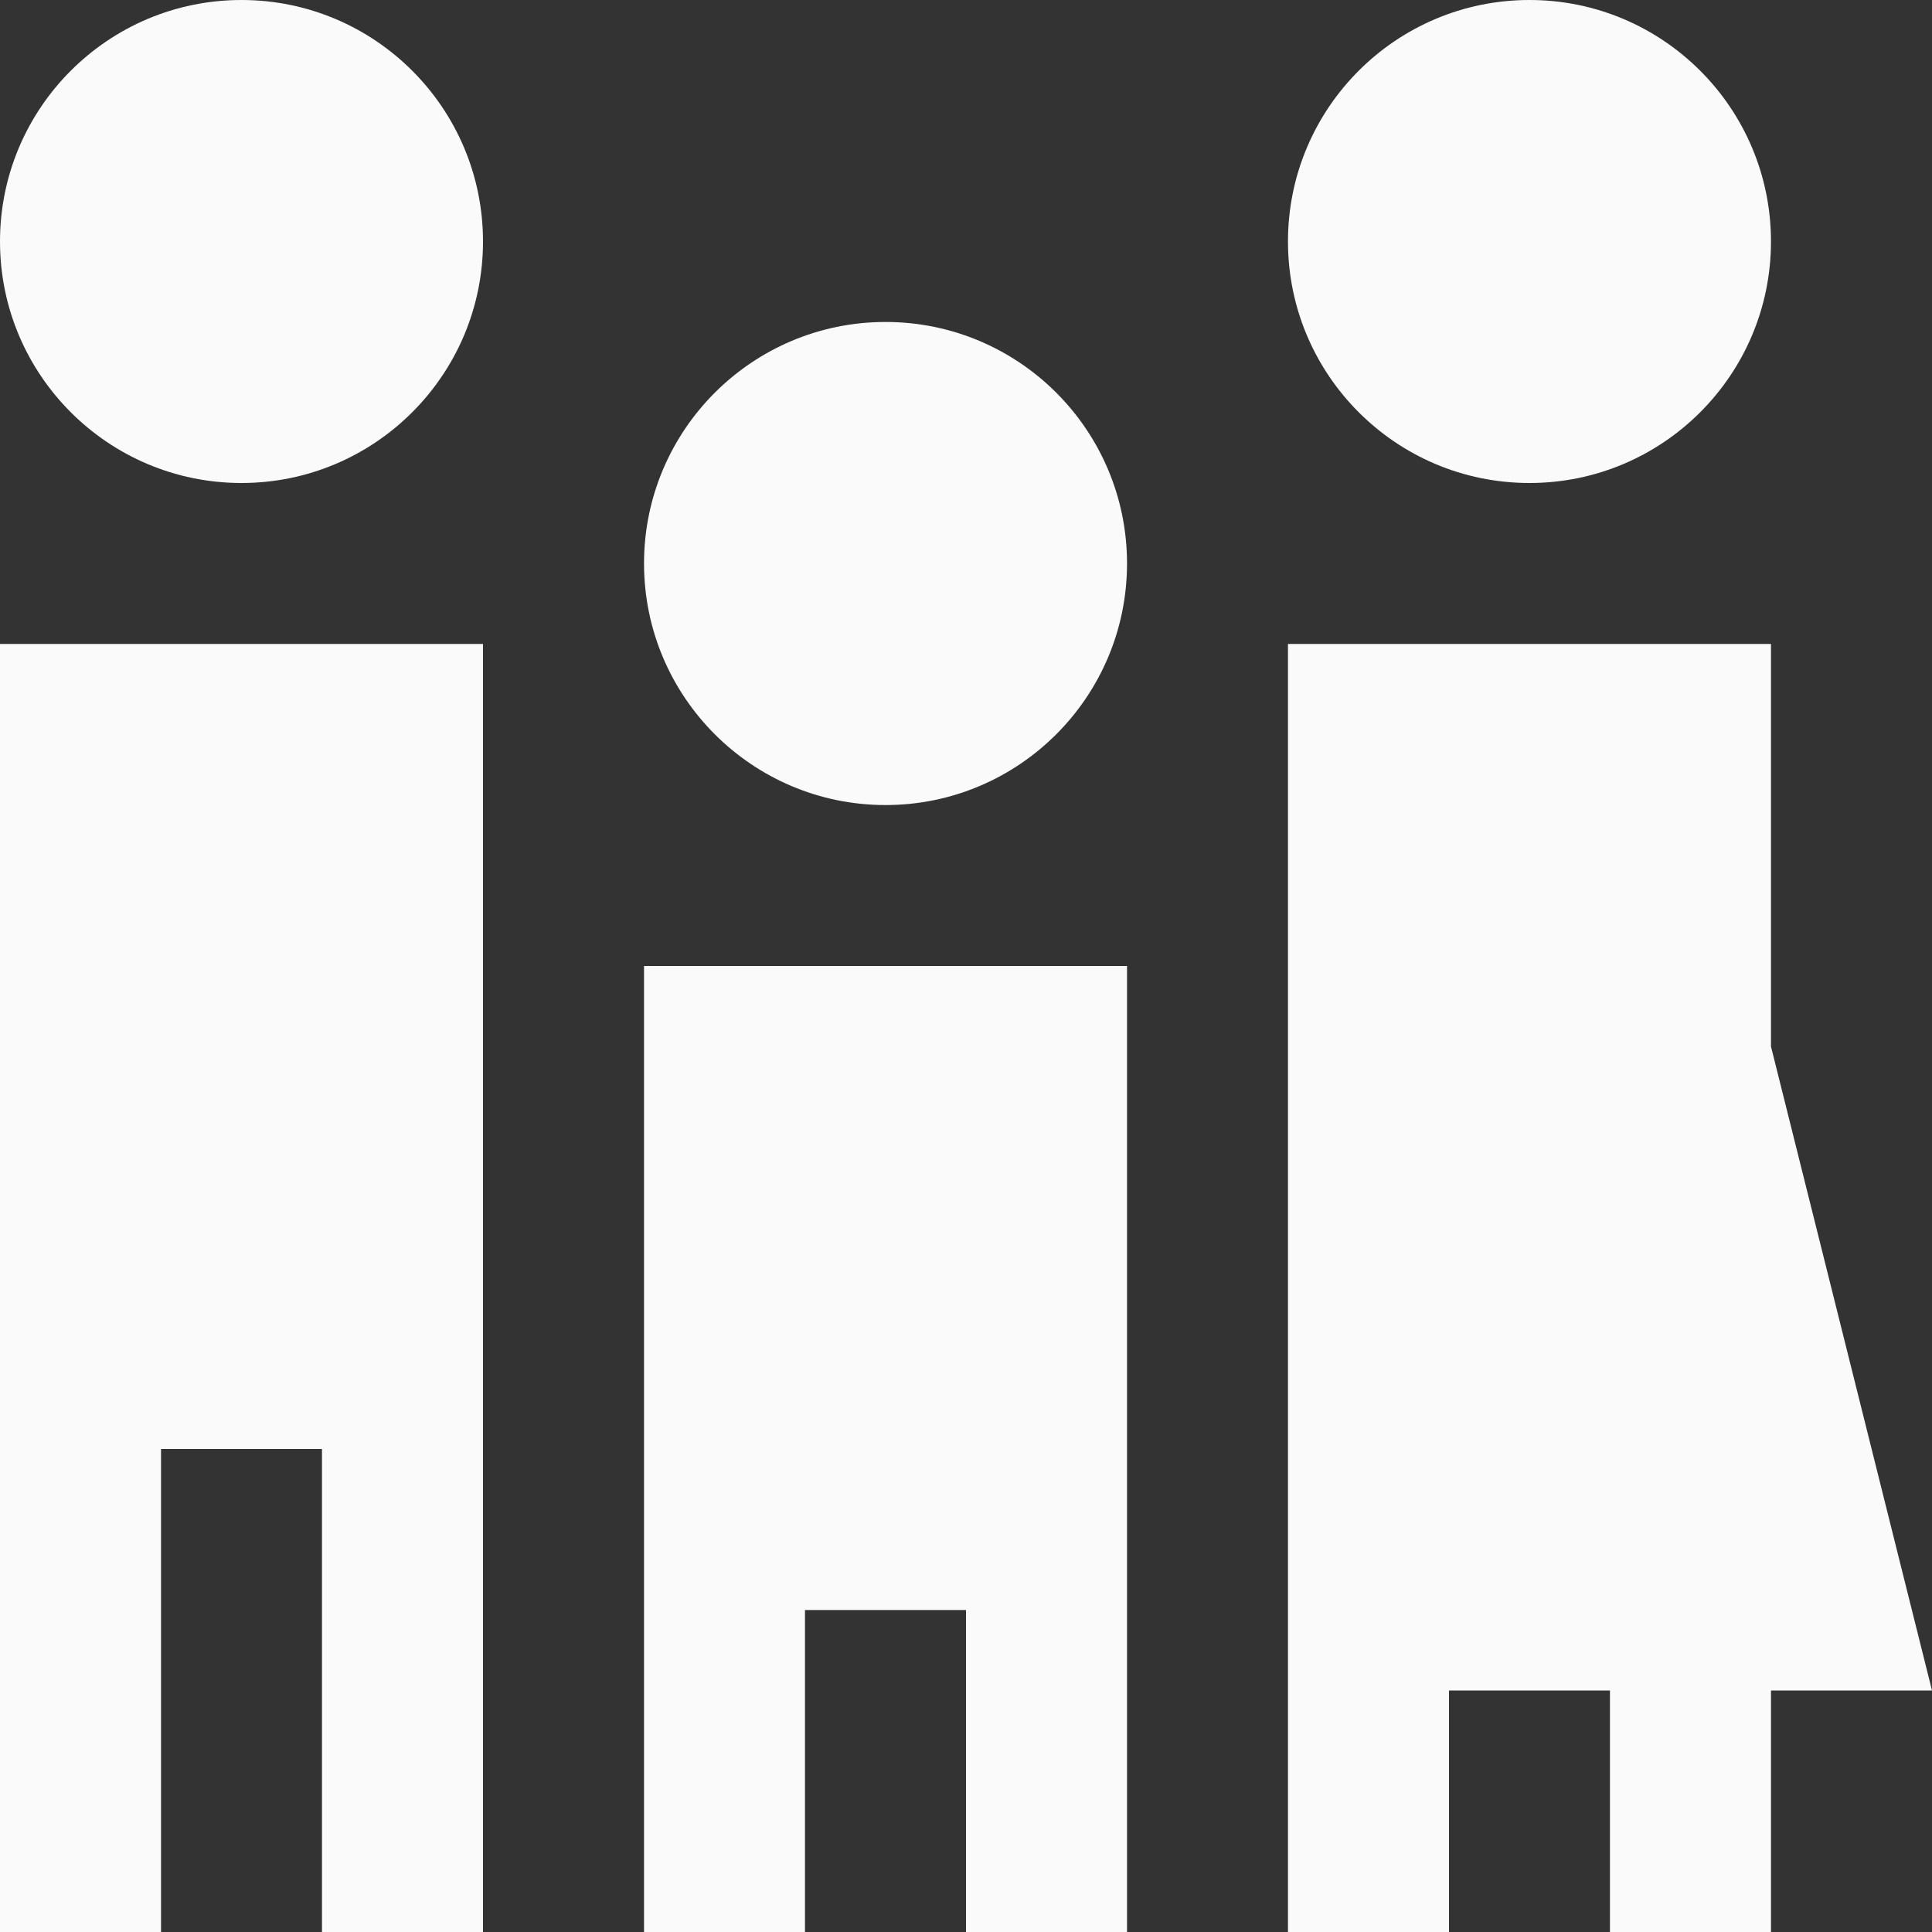 <?xml version="1.0" encoding="UTF-8"?> <svg xmlns="http://www.w3.org/2000/svg" width="26" height="26" viewBox="0 0 26 26" fill="none"><rect x="0" y="0" width="26" height="26" fill="#333333" stroke="none"/><path d="M20.583 0C18.788 0 17.333 1.455 17.333 3.25C17.333 5.044 18.788 6.5 20.583 6.5C22.377 6.5 23.833 5.044 23.833 3.25C23.833 1.455 22.377 0 20.583 0Z" fill="#FAFAFA"></path><path d="M23.833 8.666H17.333V26H19.5V22.75H21.666V26H23.833V22.75H26L23.833 14.083V8.666Z" fill="#FAFAFA"></path><path d="M3.25 0C1.456 0 0 1.455 0 3.25C0 5.044 1.456 6.5 3.25 6.5C5.044 6.5 6.5 5.044 6.5 3.25C6.5 1.455 5.044 0 3.25 0Z" fill="#FAFAFA"></path><path d="M6.5 8.666H0V26H2.167V19.5H4.333V26H6.5V8.666Z" fill="#FAFAFA"></path><path d="M11.917 4.333C10.123 4.333 8.667 5.788 8.667 7.583C8.667 9.378 10.123 10.834 11.917 10.834C13.711 10.834 15.167 9.378 15.167 7.583C15.167 5.788 13.711 4.333 11.917 4.333Z" fill="#FAFAFA"></path><path d="M8.667 13V26H10.833V21.667H13V26H15.167V13H8.667Z" fill="#FAFAFA"></path></svg> 